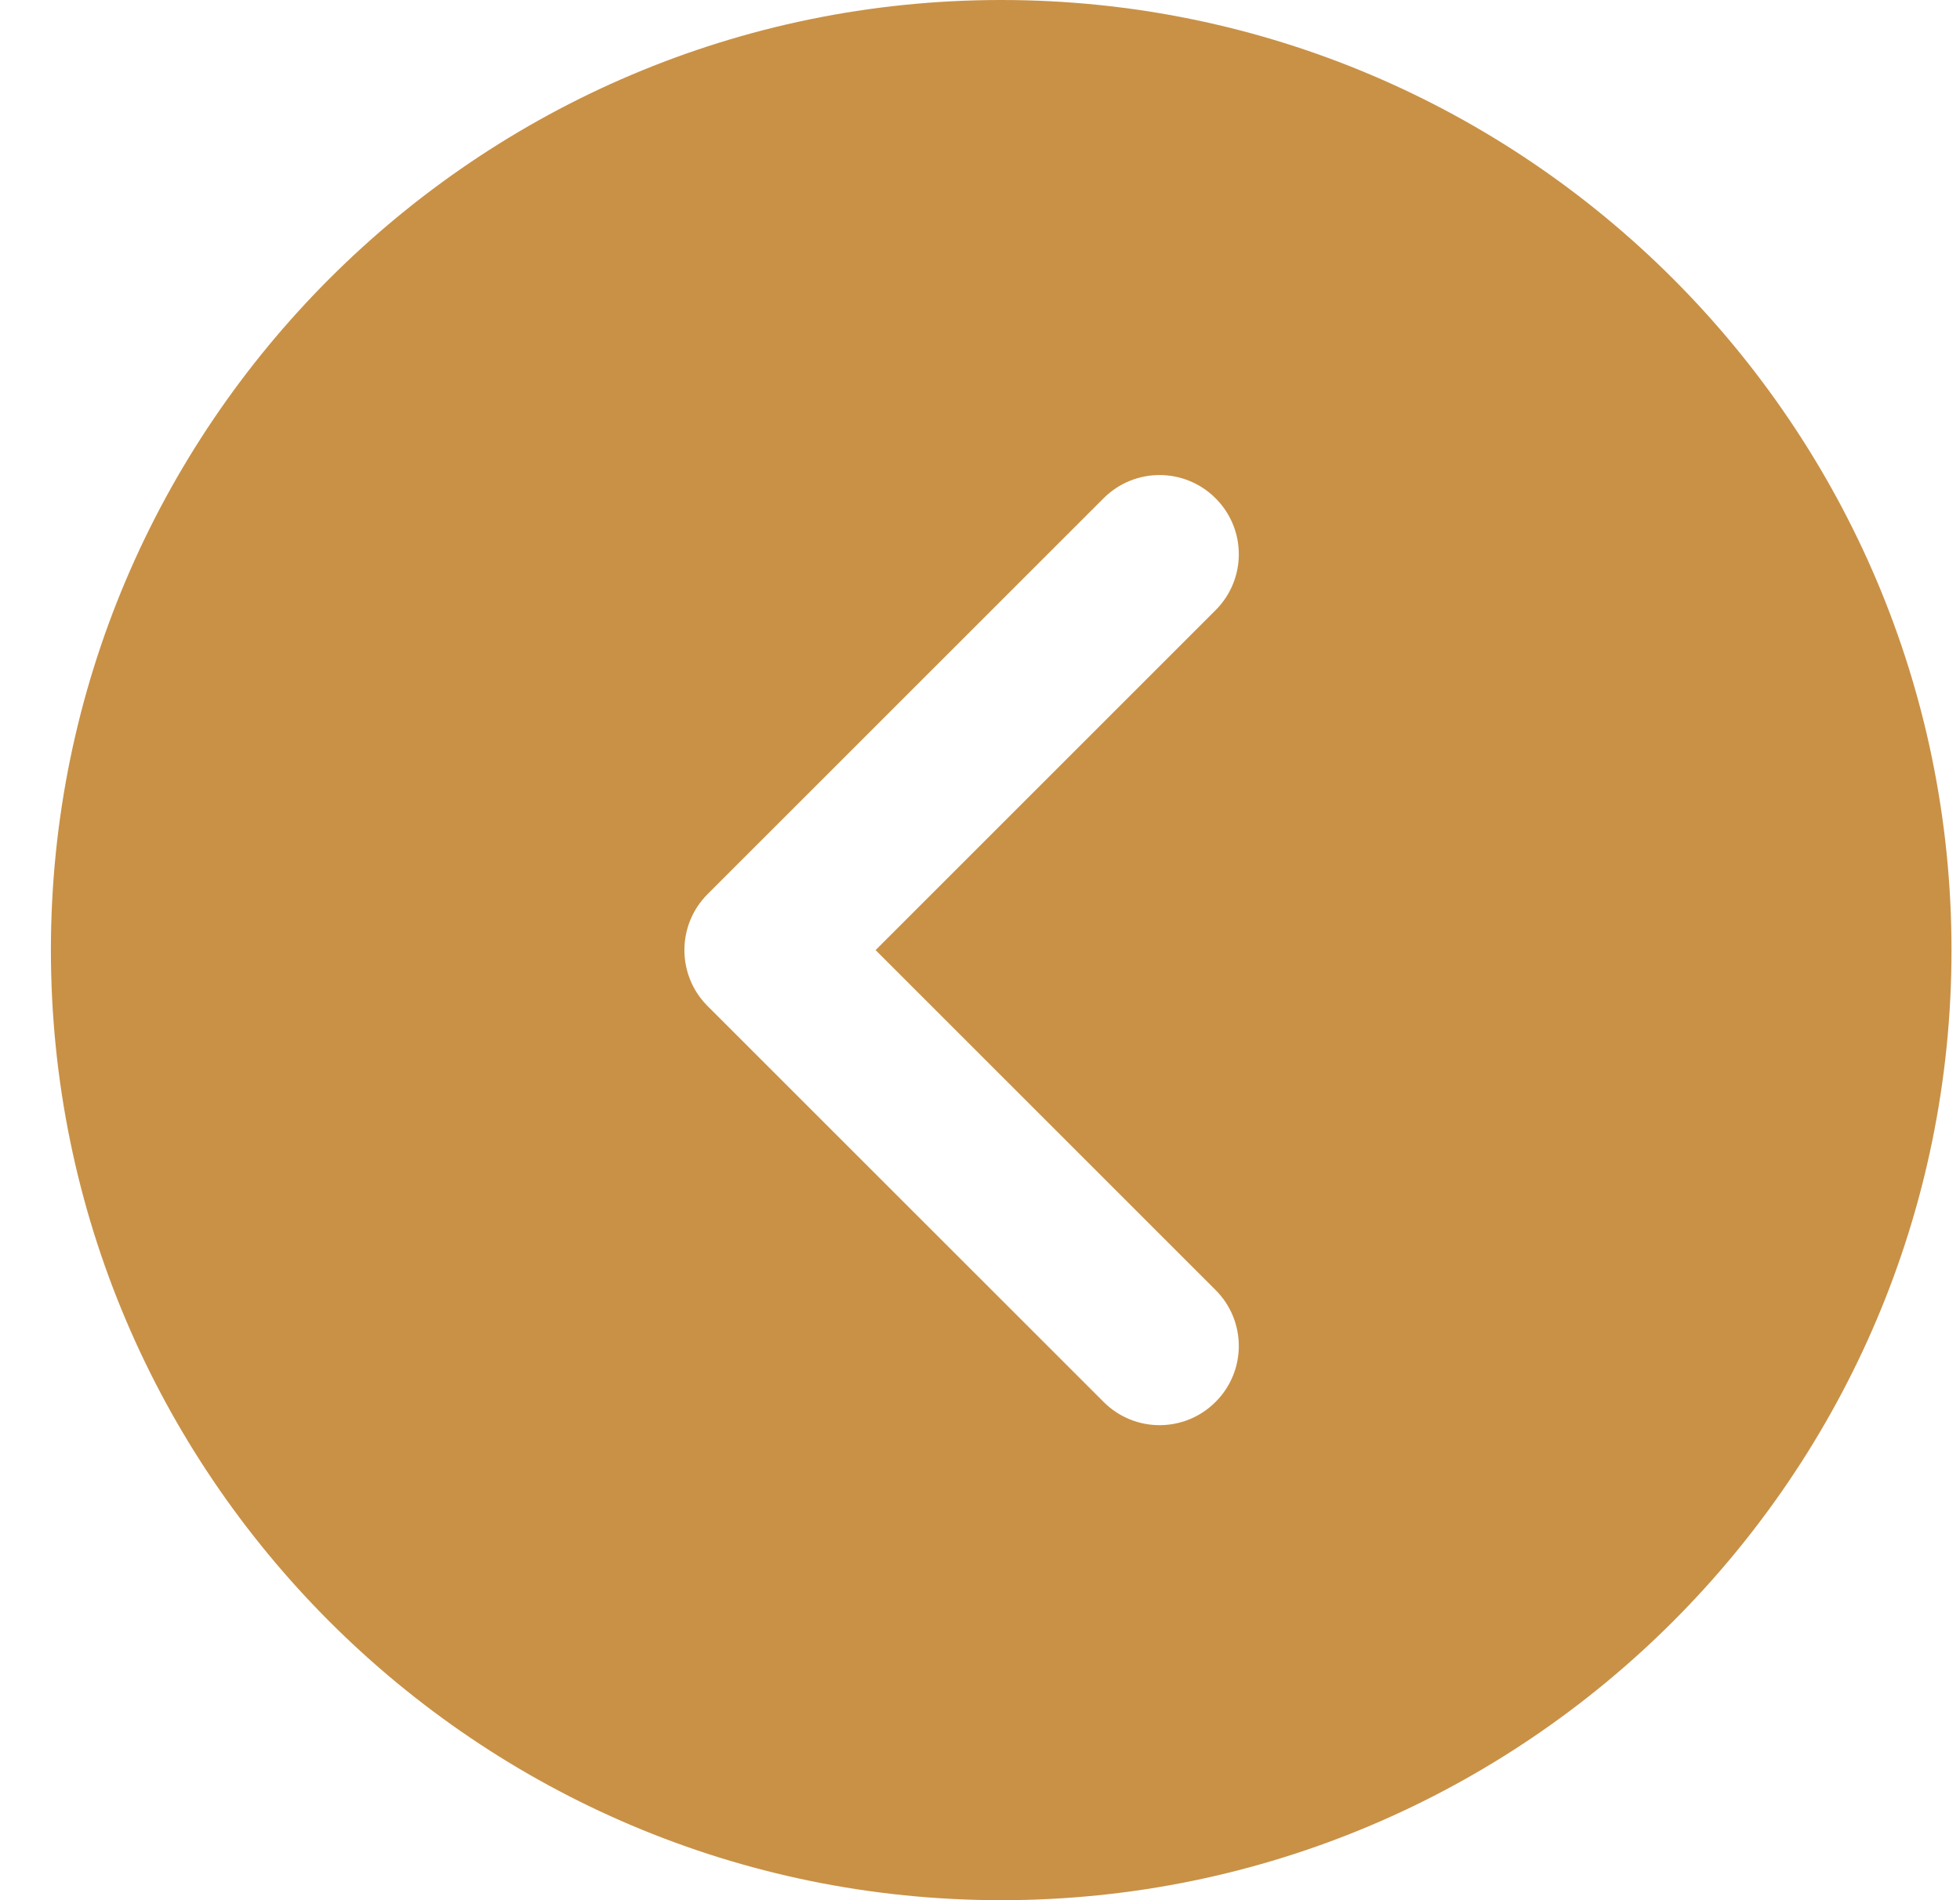 <svg width="33" height="32" viewBox="0 0 33 32" fill="none" xmlns="http://www.w3.org/2000/svg">
<g clip-path="url(#clip0_142_12340)">
<path d="M16.857 32C25.68 32 32.857 24.823 32.857 16C32.857 7.177 25.68 -6.27461e-07 16.857 -1.39876e-06C8.034 -2.17007e-06 0.857 7.177 0.857 16C0.857 24.823 8.034 32 16.857 32ZM11.914 15.057L18.581 8.391C18.841 8.131 19.182 8 19.524 8C19.865 8 20.206 8.131 20.466 8.391C20.988 8.912 20.988 9.755 20.466 10.276L14.742 16L20.466 21.724C20.988 22.245 20.988 23.088 20.466 23.609C19.945 24.131 19.102 24.131 18.581 23.609L11.914 16.943C11.393 16.421 11.393 15.579 11.914 15.057Z" fill="#C99146"/>
</g>
<defs>
<clipPath id="clip0_142_12340">
<rect width="32" height="32" fill="white" transform="translate(32.857 32) rotate(-180)"/>
</clipPath>
</defs>
</svg>
